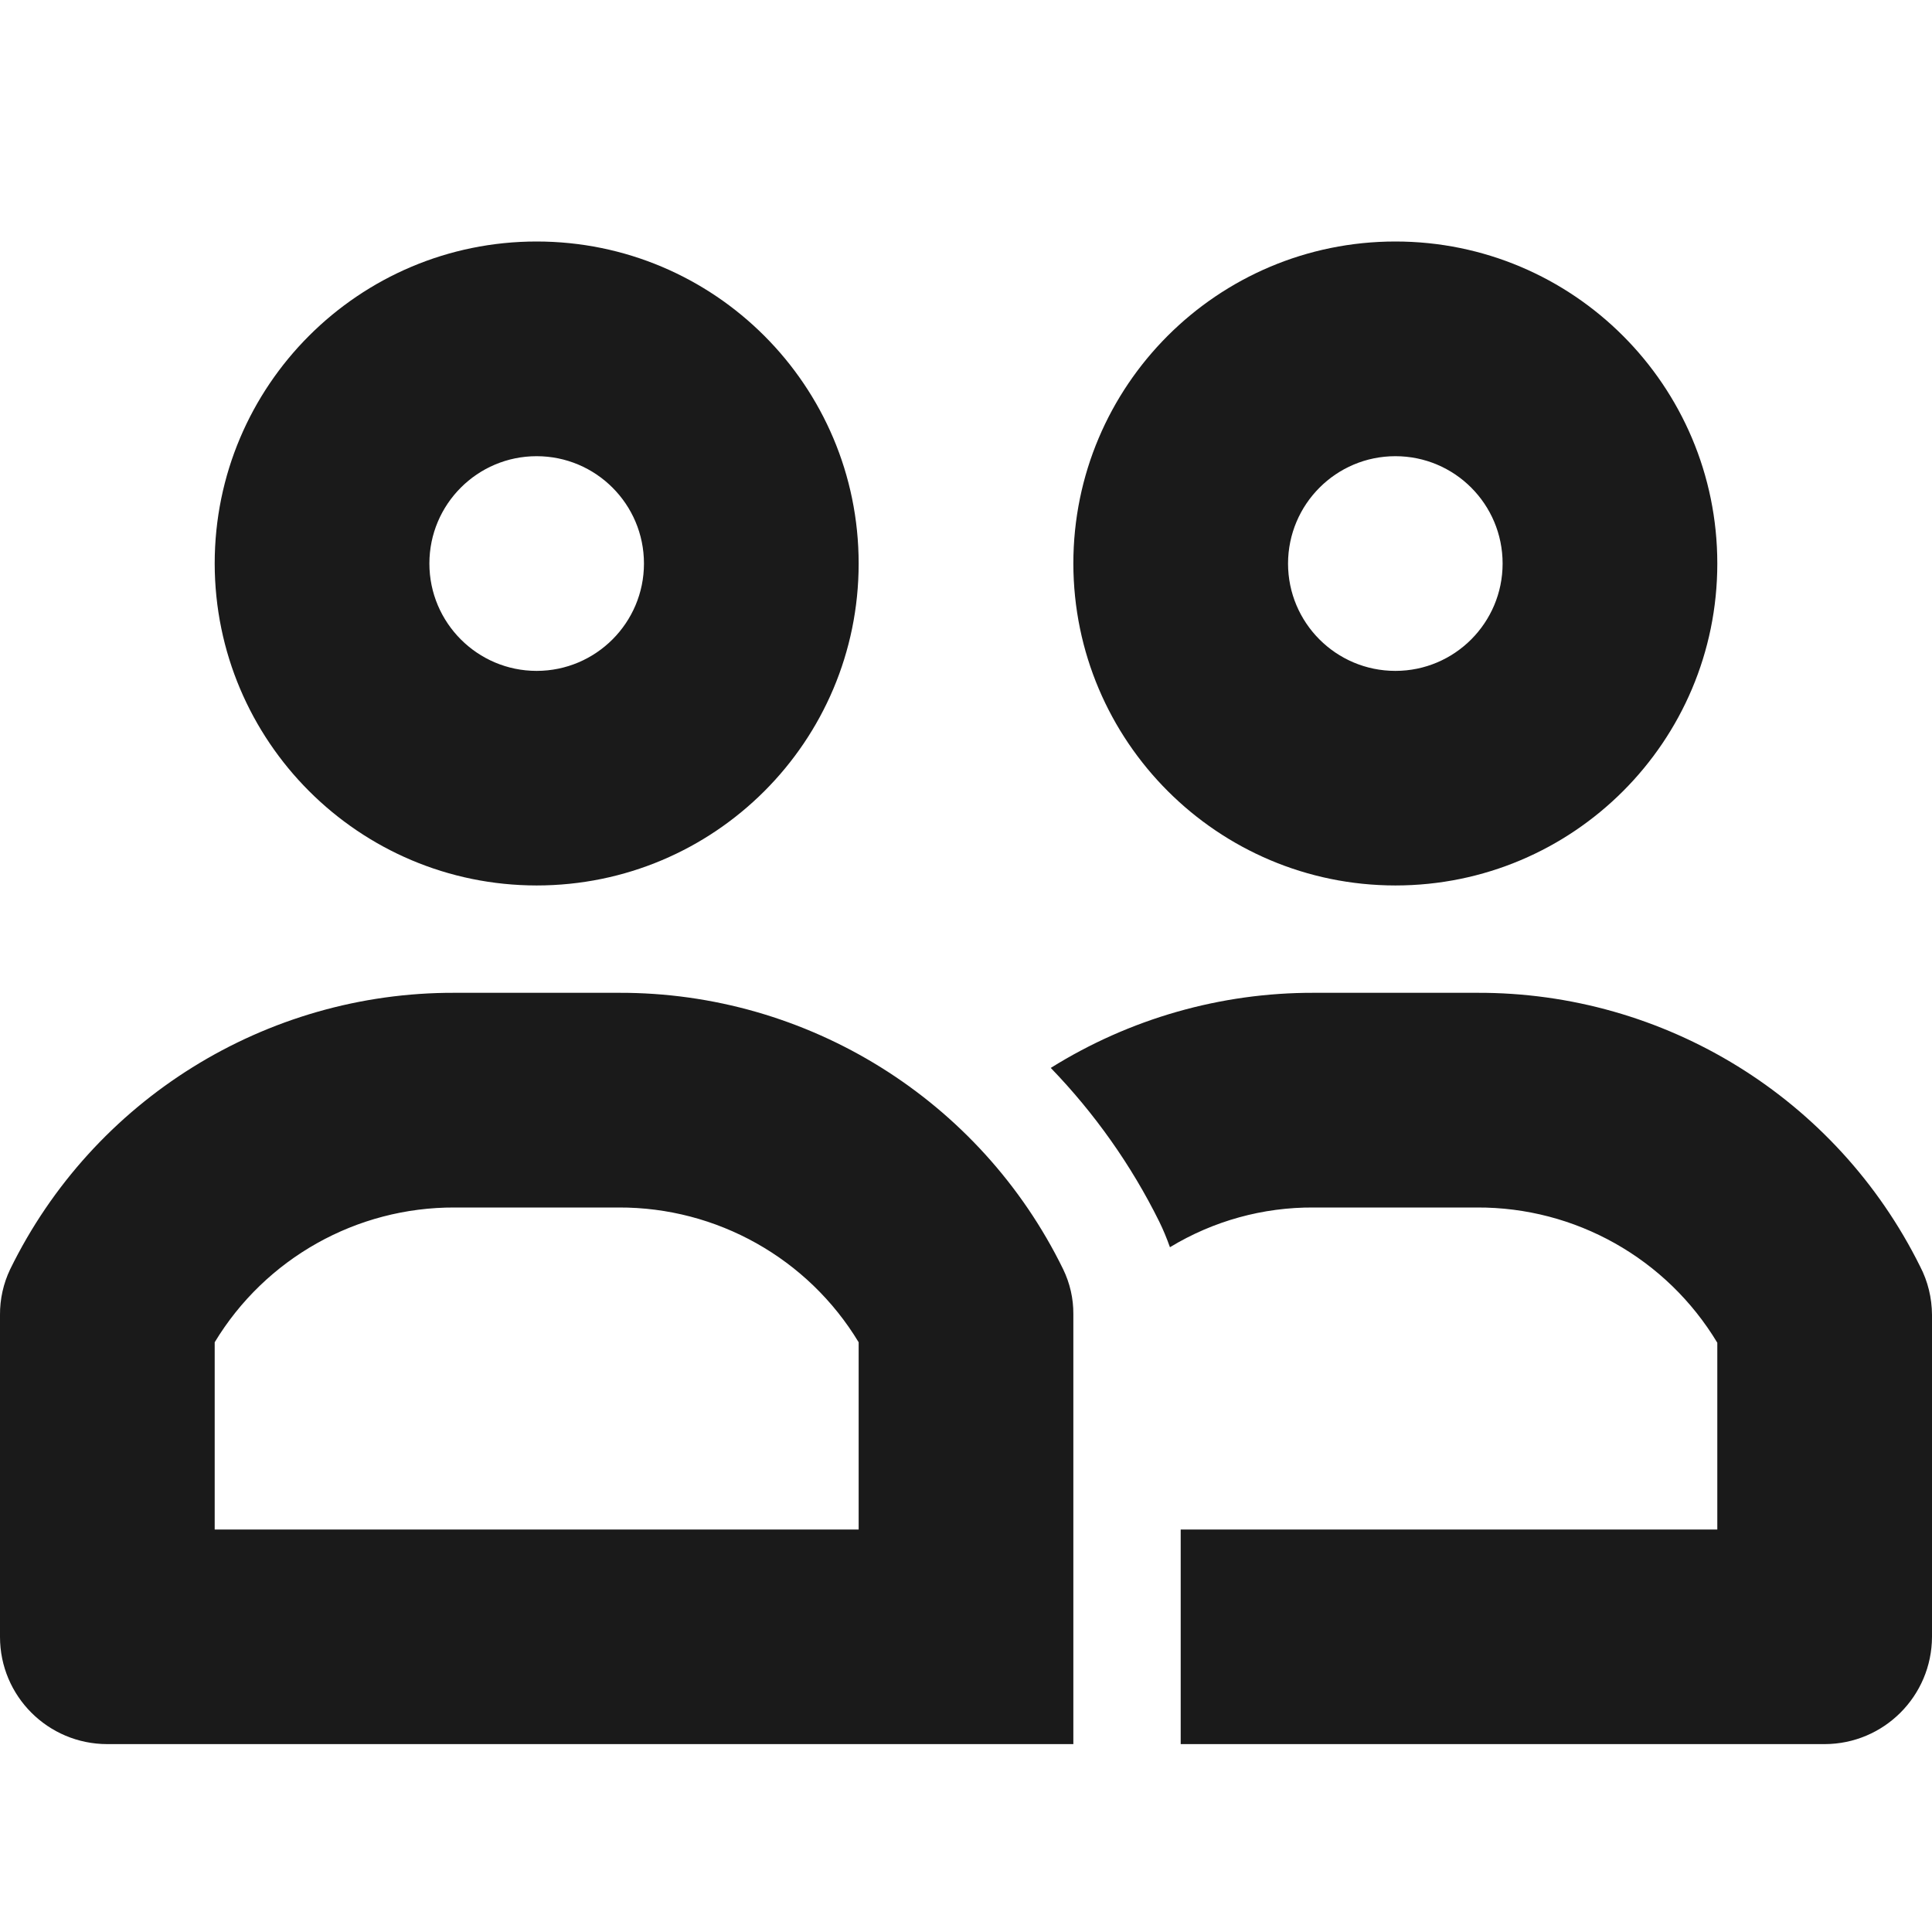 <?xml version="1.0" encoding="UTF-8"?>
<svg width="16px" height="16px" viewBox="0 0 16 16" version="1.1" xmlns="http://www.w3.org/2000/svg" xmlns:xlink="http://www.w3.org/1999/xlink">
    <title>icons/company</title>
    <g id="icons/company" stroke="none" stroke-width="1" fill="none" fill-rule="evenodd">
        <path d="M10.667,4.667 C10.667,5.157 11.064,5.556 11.556,5.556 C12.047,5.556 12.444,5.157 12.444,4.667 C12.444,4.176 12.047,3.778 11.556,3.778 C11.065,3.778 10.668,4.176 10.667,4.667 L10.667,4.667 Z M8.889,4.667 C8.889,3.194 10.083,2 11.556,2 C13.028,2 14.222,3.194 14.222,4.667 C14.222,6.14 13.028,7.333 11.556,7.333 C10.084,7.332 8.891,6.139 8.889,4.667 L8.889,4.667 Z M3.556,4.667 C3.556,5.157 3.954,5.556 4.444,5.556 C4.935,5.556 5.333,5.157 5.333,4.667 C5.333,4.176 4.935,3.778 4.444,3.778 C3.954,3.778 3.556,4.176 3.556,4.667 L3.556,4.667 Z M1.778,4.667 C1.778,3.194 2.972,2 4.444,2 C5.917,2 7.111,3.194 7.111,4.667 C7.111,6.14 5.917,7.333 4.444,7.333 C2.972,7.332 1.78,6.139 1.778,4.667 L1.778,4.667 Z M7.111,11.116 C6.691,10.421 5.936,9.997 5.124,10 L3.765,10 C2.953,9.997 2.198,10.421 1.778,11.116 L1.778,12.667 L7.111,12.667 L7.111,11.116 Z M8.805,10.512 C8.861,10.628 8.89,10.755 8.889,10.883 L8.889,14.444 L0.889,14.444 C0.398,14.444 0,14.047 0,13.556 L0,10.889 C-0.001,10.759 0.028,10.629 0.084,10.512 C0.771,9.107 2.201,8.217 3.765,8.222 L5.124,8.222 C6.688,8.217 8.118,9.107 8.805,10.512 L8.805,10.512 Z M16,10.889 L16,13.556 C15.998,14.046 15.602,14.443 15.111,14.444 L9.778,14.444 L9.778,12.667 L14.222,12.667 L14.222,11.12 C13.802,10.422 13.046,9.996 12.231,10 L10.88,10 C10.46,9.997 10.048,10.111 9.689,10.329 C9.663,10.256 9.634,10.185 9.6,10.116 C9.368,9.648 9.065,9.22 8.702,8.844 C9.355,8.436 10.11,8.22 10.88,8.222 L12.231,8.222 C13.787,8.216 15.211,9.095 15.902,10.489 C15.966,10.612 15.999,10.749 16,10.889 L16,10.889 Z" id="company" fill="#1A1A1A"></path>
    </g>
</svg>